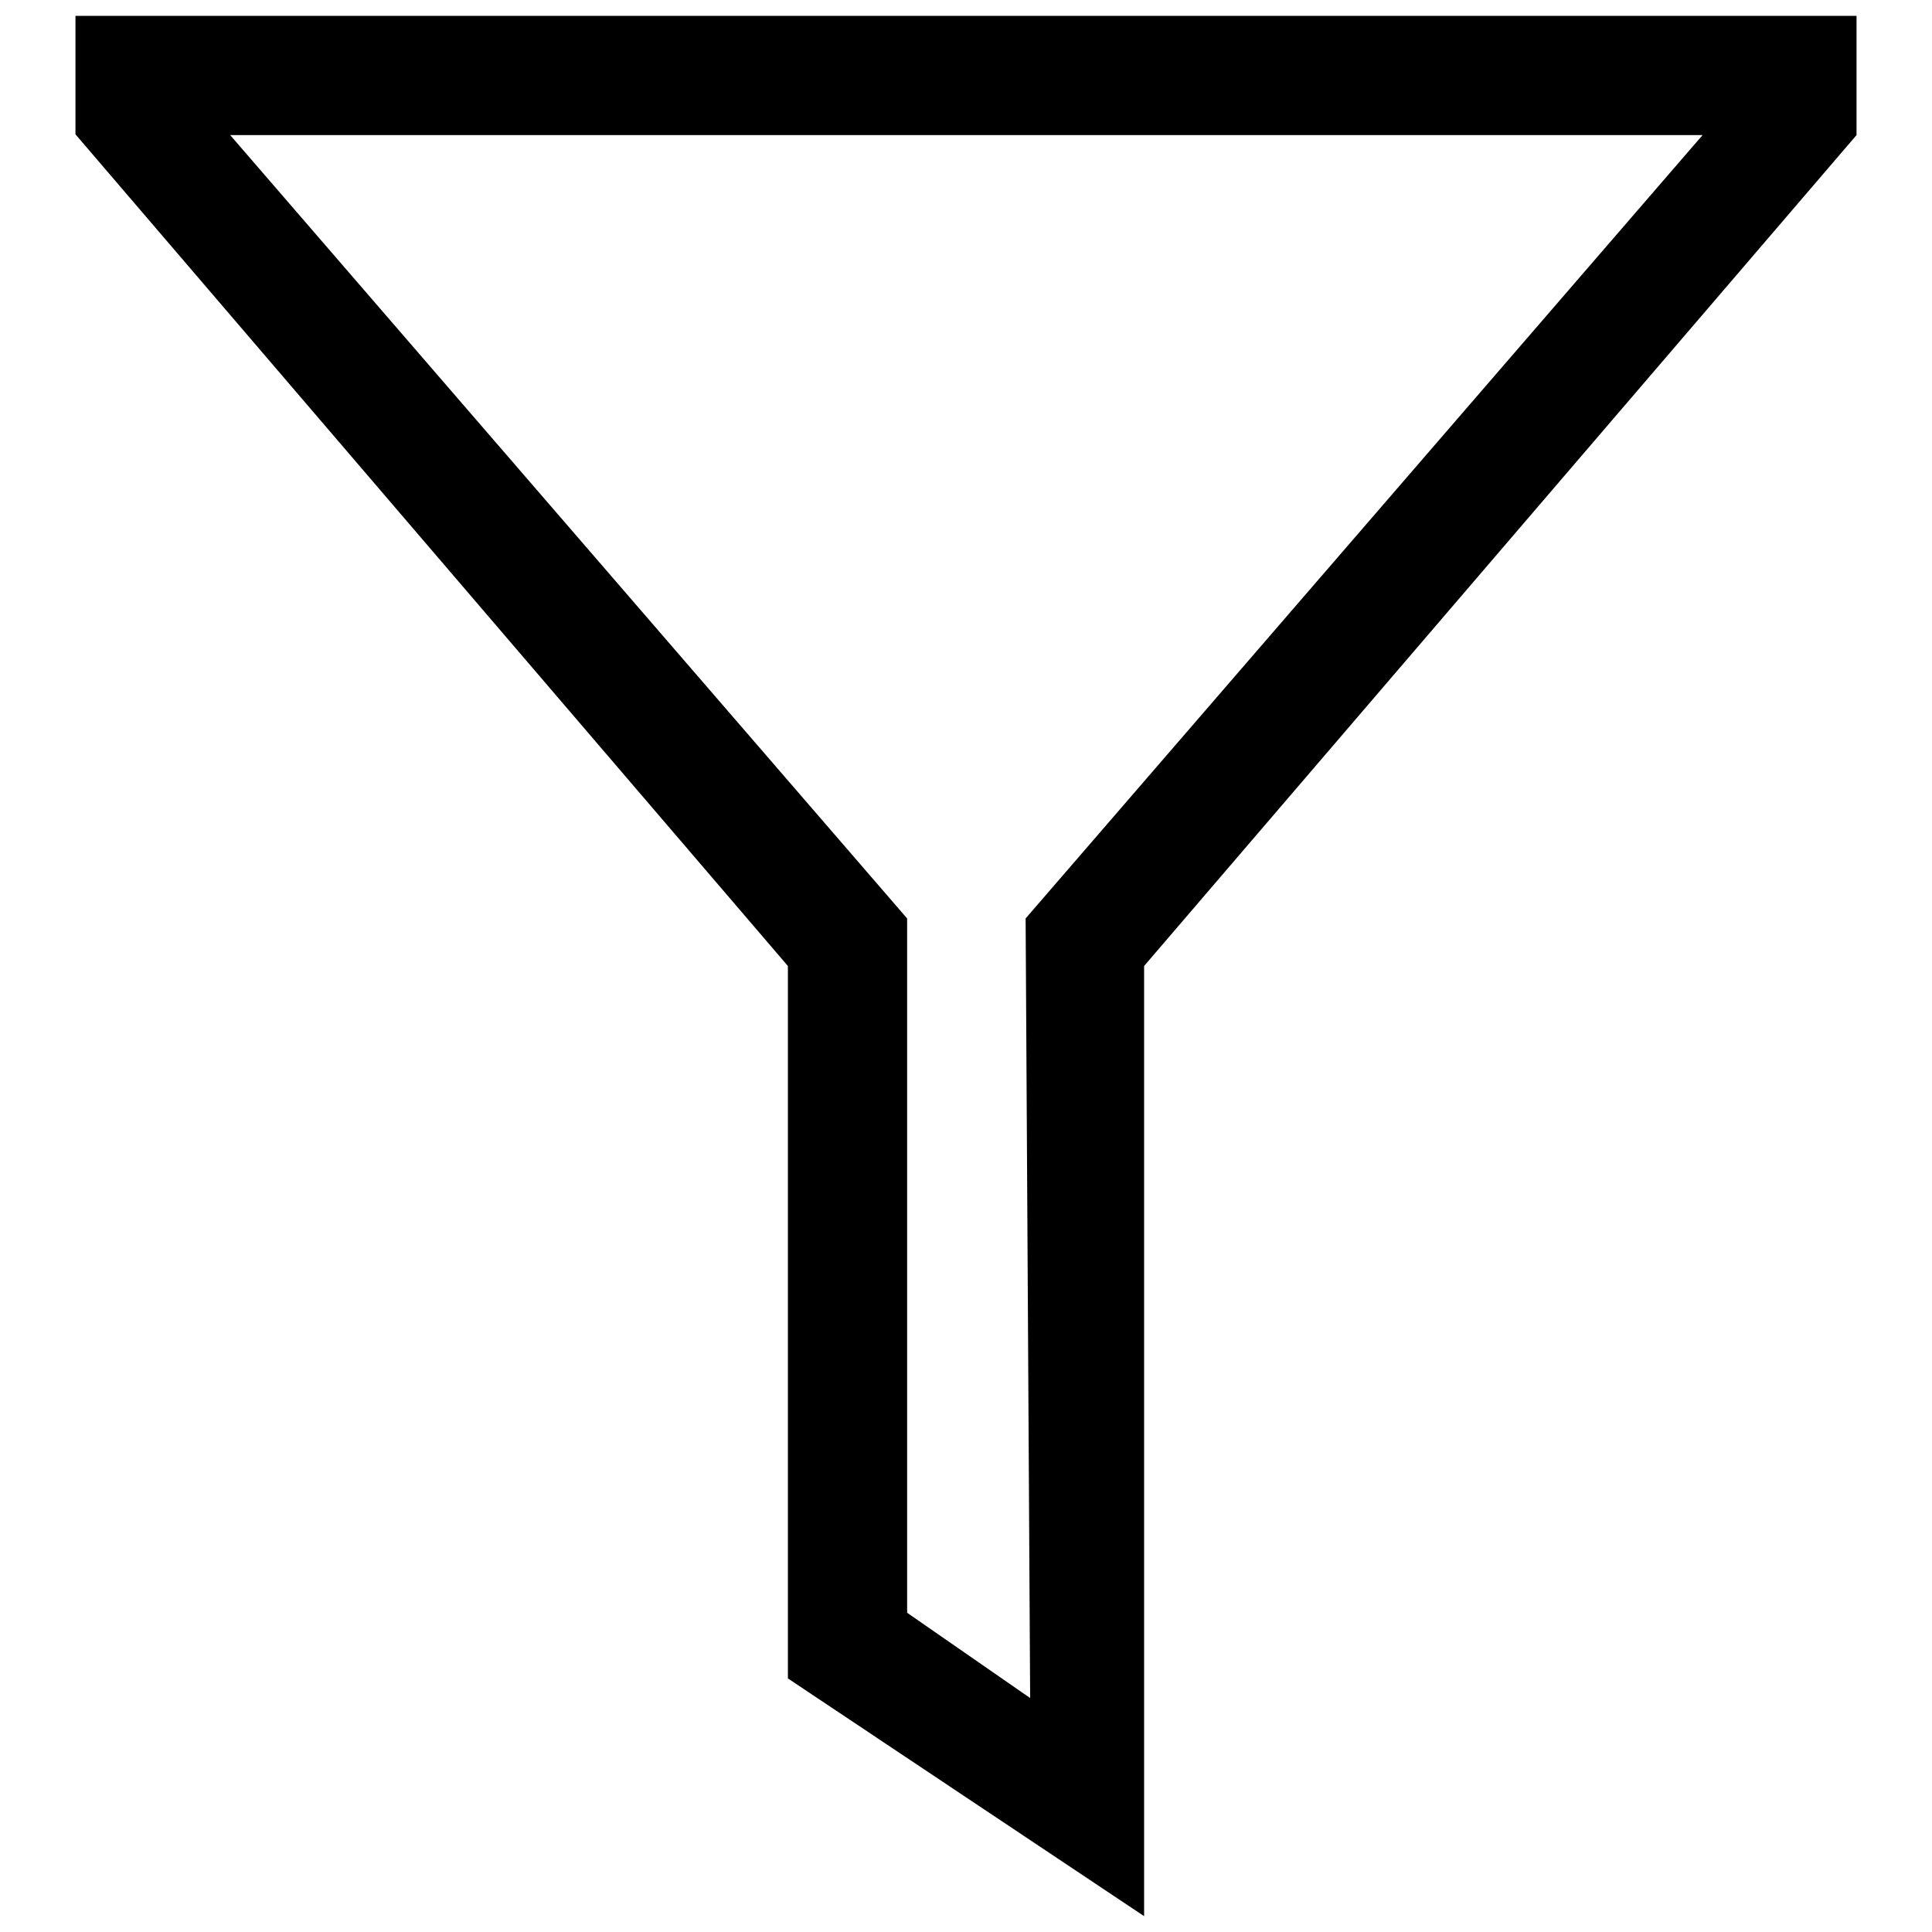 <?xml version="1.0" encoding="utf-8"?>
<!-- Svg Vector Icons : http://www.onlinewebfonts.com/icon -->
<!DOCTYPE svg PUBLIC "-//W3C//DTD SVG 1.1//EN" "http://www.w3.org/Graphics/SVG/1.1/DTD/svg11.dtd">
<svg version="1.1" xmlns="http://www.w3.org/2000/svg" xmlns:xlink="http://www.w3.org/1999/xlink" x="0px" y="0px" viewBox="0 0 256 256" enable-background="new 0 0 256 256" xml:space="preserve">
<g><g><path fill="#000000" d="M10,2.1v15.7L104.4,128v94.4l47.2,31.5V128L246,17.9V2.1H10z M135.9,121.7l0.6,103.3l-16.3-11.3v-92L30.5,17.9h195.1L135.9,121.7z"/></g></g>
</svg>